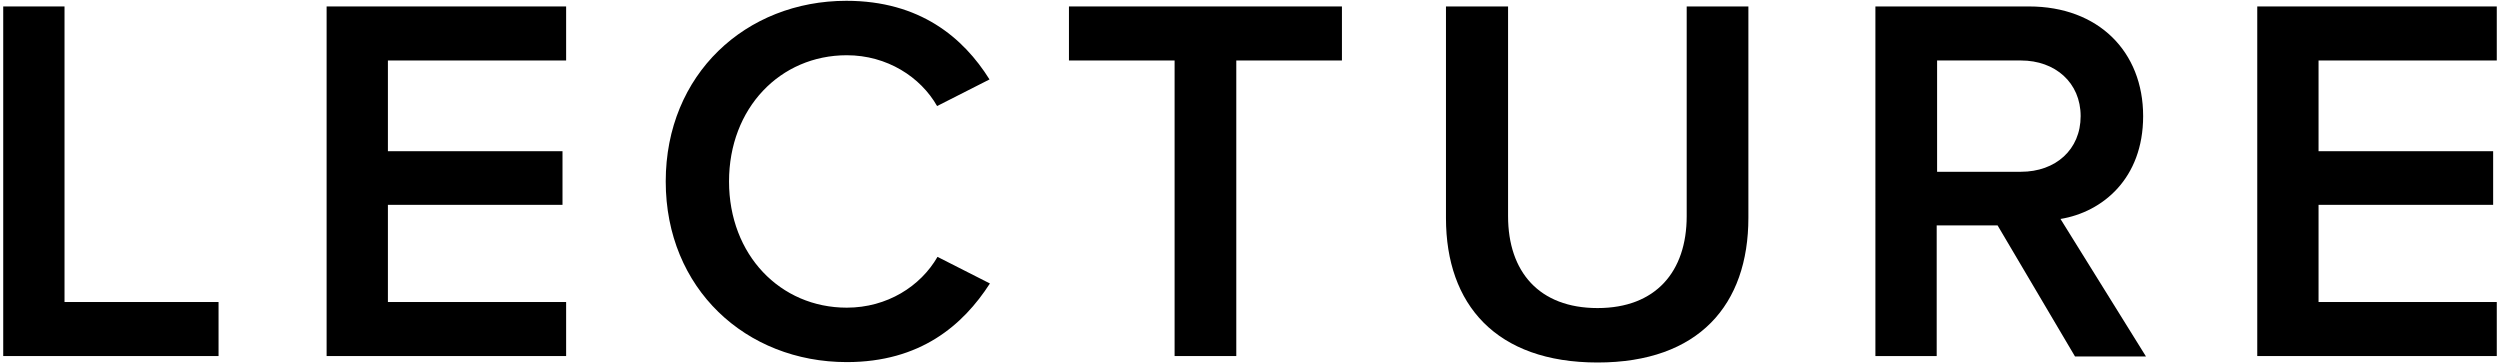 <?xml version="1.0" encoding="utf-8"?>
<!-- Generator: Adobe Illustrator 24.0.1, SVG Export Plug-In . SVG Version: 6.00 Build 0)  -->
<svg version="1.0" id="レイヤー_1" xmlns="http://www.w3.org/2000/svg" xmlns:xlink="http://www.w3.org/1999/xlink" x="0px"
	 y="0px" width="62px" height="9px" viewBox="0 0 62 9" enable-background="new 0 0 62 9" xml:space="preserve">
<polygon points="0.08,0.16 1.6,0.16 1.6,7.49 5.42,7.49 5.42,8.83 0.08,8.83 "/>
<polygon points="8.1,0.16 14.04,0.16 14.04,1.5 9.62,1.5 9.62,3.75 13.95,3.75 13.95,5.08 9.62,5.08 9.62,7.49 14.04,7.49 
	14.04,8.83 8.1,8.83 "/>
<path d="M16.51,4.5c0-2.66,1.99-4.48,4.48-4.48c1.82,0,2.9,0.91,3.55,1.95l-1.3,0.66C22.83,1.91,22,1.37,21,1.37
	c-1.65,0-2.92,1.31-2.92,3.13c0,1.82,1.27,3.13,2.92,3.13c1,0,1.83-0.53,2.25-1.26l1.3,0.66C23.88,8.07,22.82,8.98,21,8.98
	C18.5,8.98,16.51,7.16,16.51,4.5"/>
<polygon points="29.13,1.5 26.51,1.5 26.51,0.16 33.28,0.16 33.28,1.5 30.66,1.5 30.66,8.83 29.13,8.83 "/>
<path d="M35.87,0.16h1.53v5.2c0,1.38,0.77,2.28,2.22,2.28c1.44,0,2.21-0.9,2.21-2.28v-5.2h1.53V5.4c0,2.16-1.23,3.59-3.74,3.59
	c-2.52,0-3.76-1.44-3.76-3.58V0.16z"/>
<path d="M49.54,5.59h-1.51v3.24h-1.52V0.16h3.81c1.72,0,2.83,1.12,2.83,2.72c0,1.55-1.01,2.38-2.05,2.55l2.12,3.41h-1.76L49.54,5.59
	z M50.12,1.5h-2.08v2.76h2.08c0.86,0,1.48-0.55,1.48-1.38S50.97,1.5,50.12,1.5"/>
<polygon points="55.98,0.16 61.92,0.16 61.92,1.5 57.5,1.5 57.5,3.75 61.83,3.75 61.83,5.08 57.5,5.08 57.5,7.49 61.92,7.49 
	61.92,8.83 55.98,8.83 "/>
<g>
</g>
<g>
</g>
<g>
</g>
<g>
</g>
<g>
</g>
<g>
</g>
<g>
</g>
<g>
</g>
<g>
</g>
<g>
</g>
<g>
</g>
<g>
</g>
<g>
</g>
<g>
</g>
<g>
</g>
</svg>
